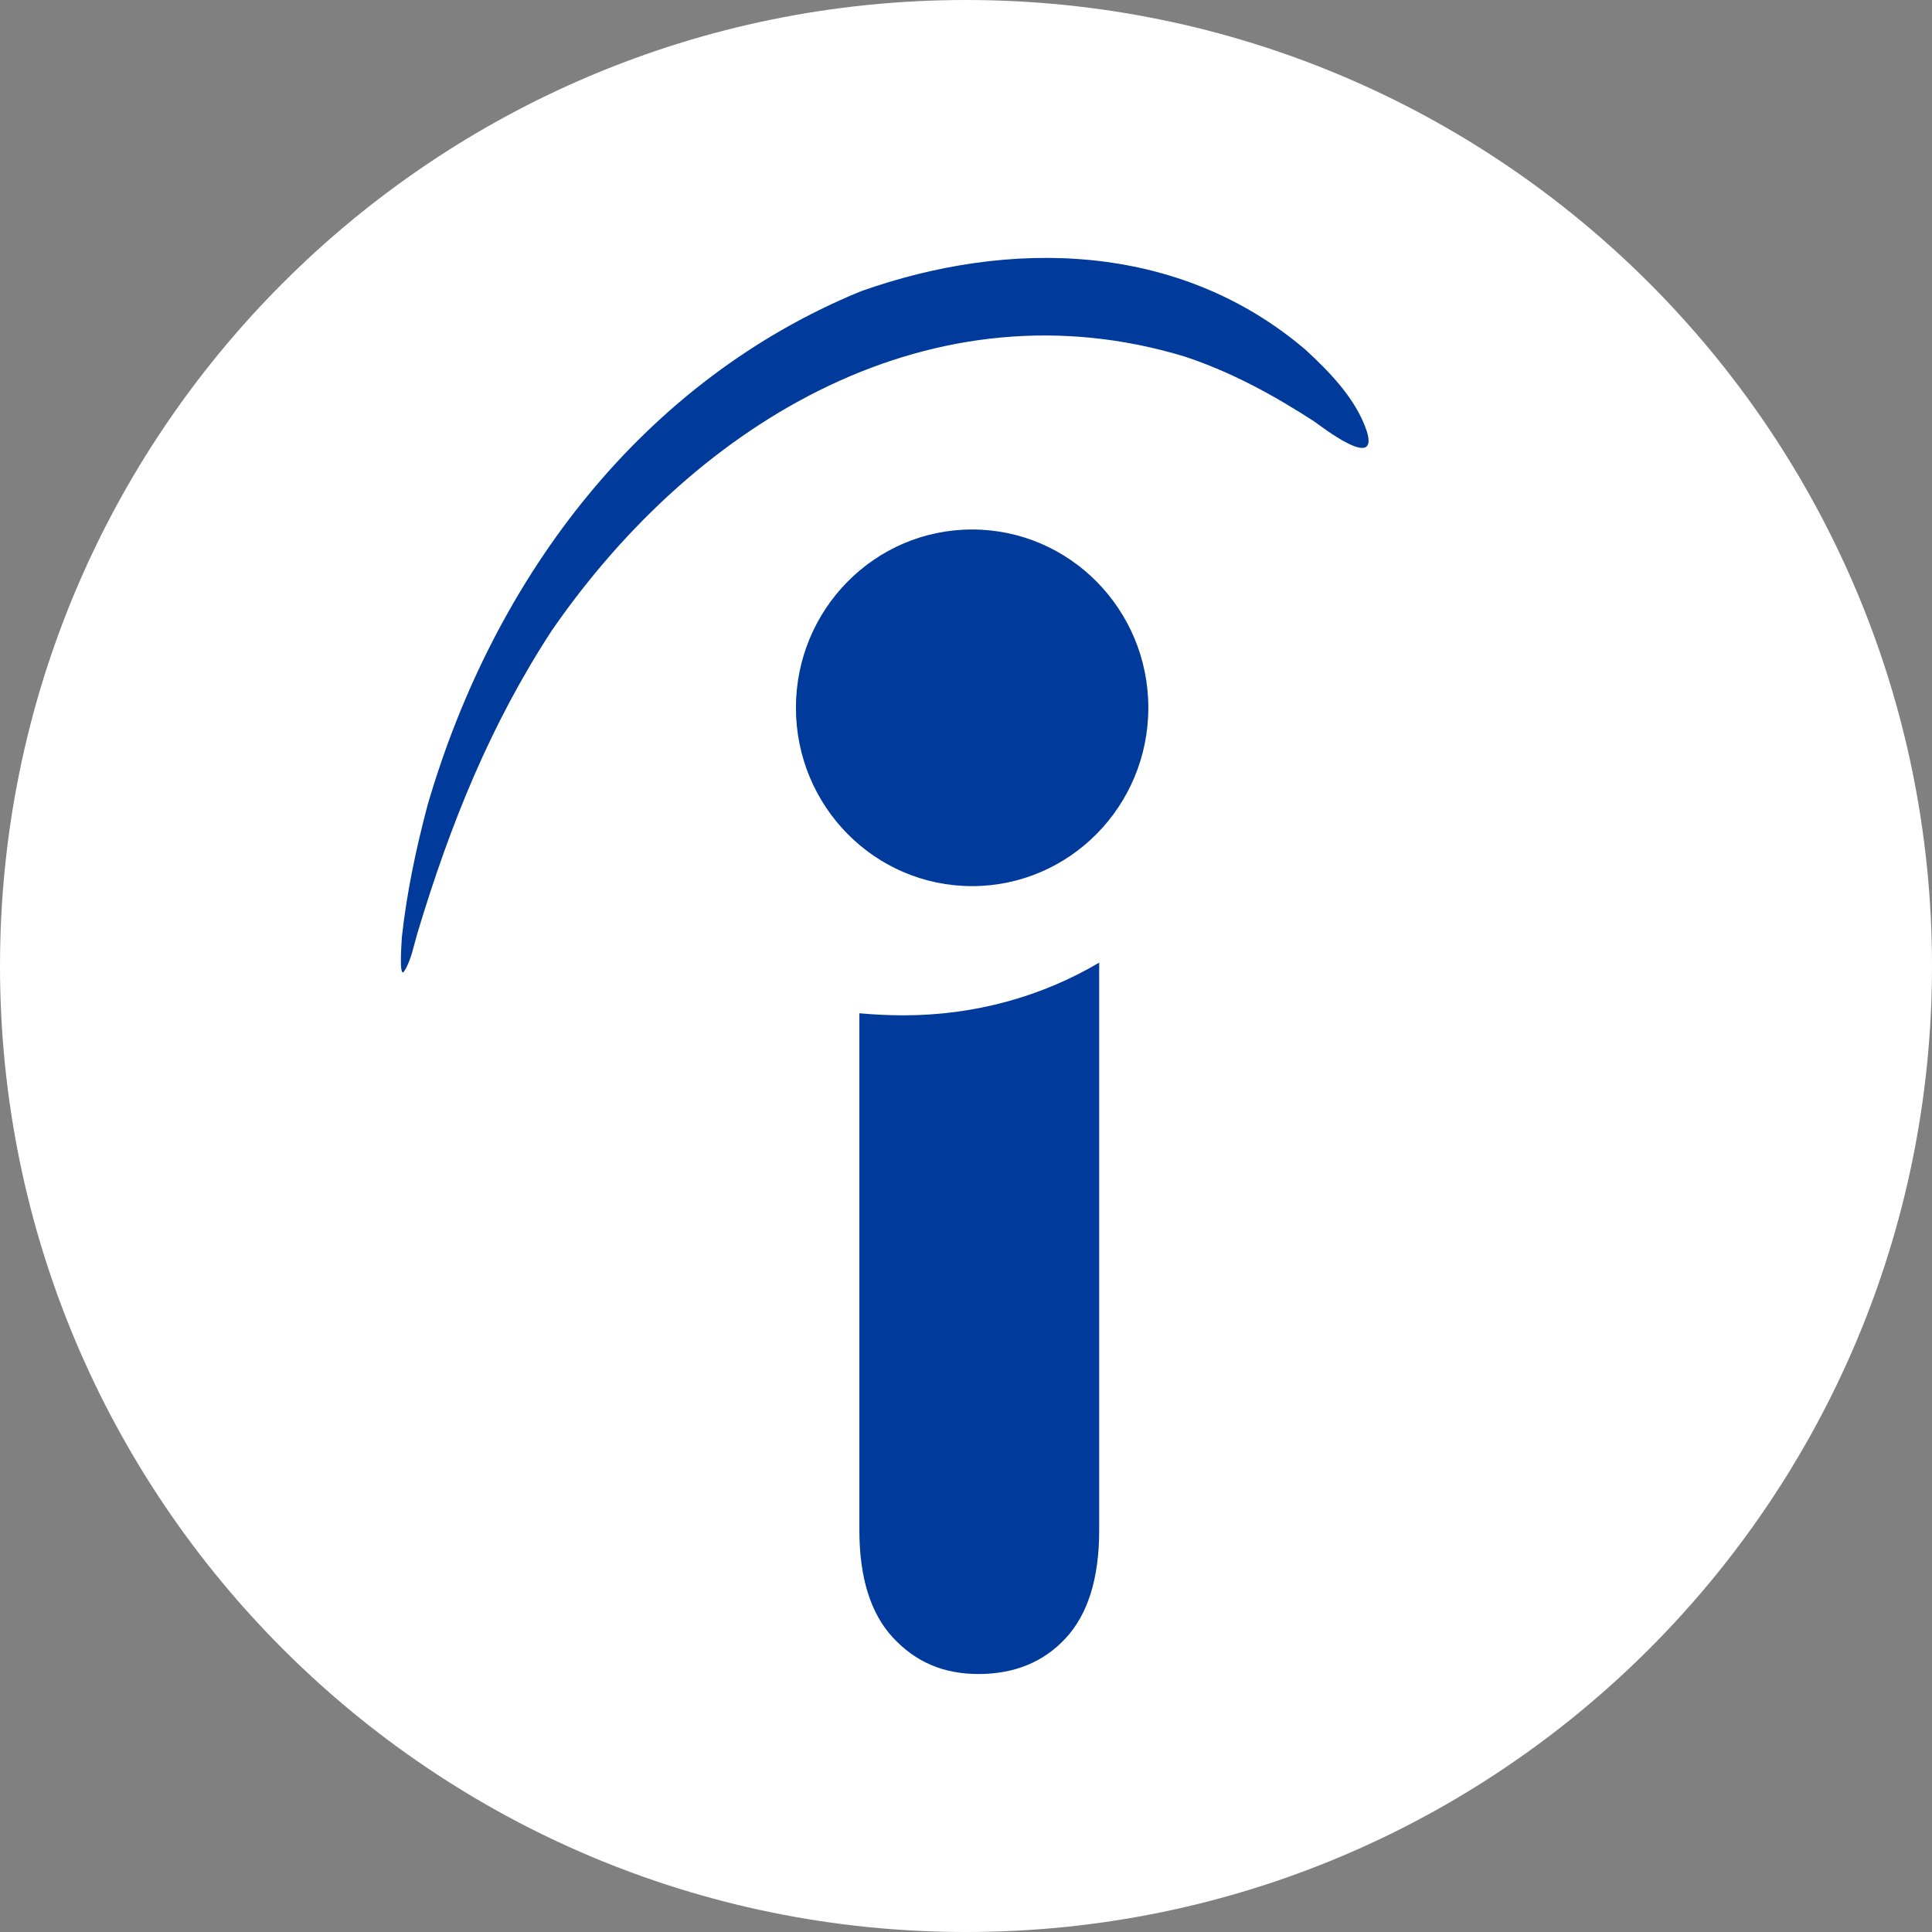 <svg width="32" height="32" viewBox="0 0 32 32" fill="none" xmlns="http://www.w3.org/2000/svg">
<rect x="0" y="0" width="32" height="32" fill="#808080" stroke="none"/>
<path d="M0 16C0 7.163 7.163 0 16 0C24.837 0 32 7.163 32 16C32 24.837 24.837 32 16 32C7.163 32 0 24.837 0 16Z" fill="white"/>
<path fill-rule="evenodd" clip-rule="evenodd" d="M14.234 25.346V16.783C14.481 16.805 14.719 16.817 14.967 16.817C16.149 16.817 17.262 16.503 18.206 15.944V25.344C18.206 26.147 18.017 26.74 17.649 27.136C17.284 27.53 16.798 27.727 16.208 27.727C15.627 27.727 15.167 27.53 14.789 27.123C14.424 26.729 14.234 26.136 14.234 25.346ZM14.257 4.825C16.716 3.952 19.517 3.999 21.62 5.79C22.012 6.15 22.459 6.604 22.637 7.139C22.85 7.814 21.893 7.068 21.761 6.976C21.075 6.533 20.391 6.161 19.623 5.906C15.486 4.651 11.573 6.919 9.139 10.444C8.123 12.001 7.461 13.641 6.917 15.445C6.858 15.642 6.811 15.899 6.704 16.072C6.596 16.27 6.657 15.539 6.657 15.514C6.739 14.769 6.893 14.049 7.084 13.328C8.206 9.488 10.688 6.291 14.257 4.825ZM19.02 11.723C19.02 13.354 17.712 14.677 16.1 14.677C14.489 14.677 13.183 13.354 13.183 11.723C13.183 10.093 14.489 8.77 16.1 8.77C17.712 8.77 19.02 10.091 19.02 11.723Z" fill="#003A9B"/>
</svg>
